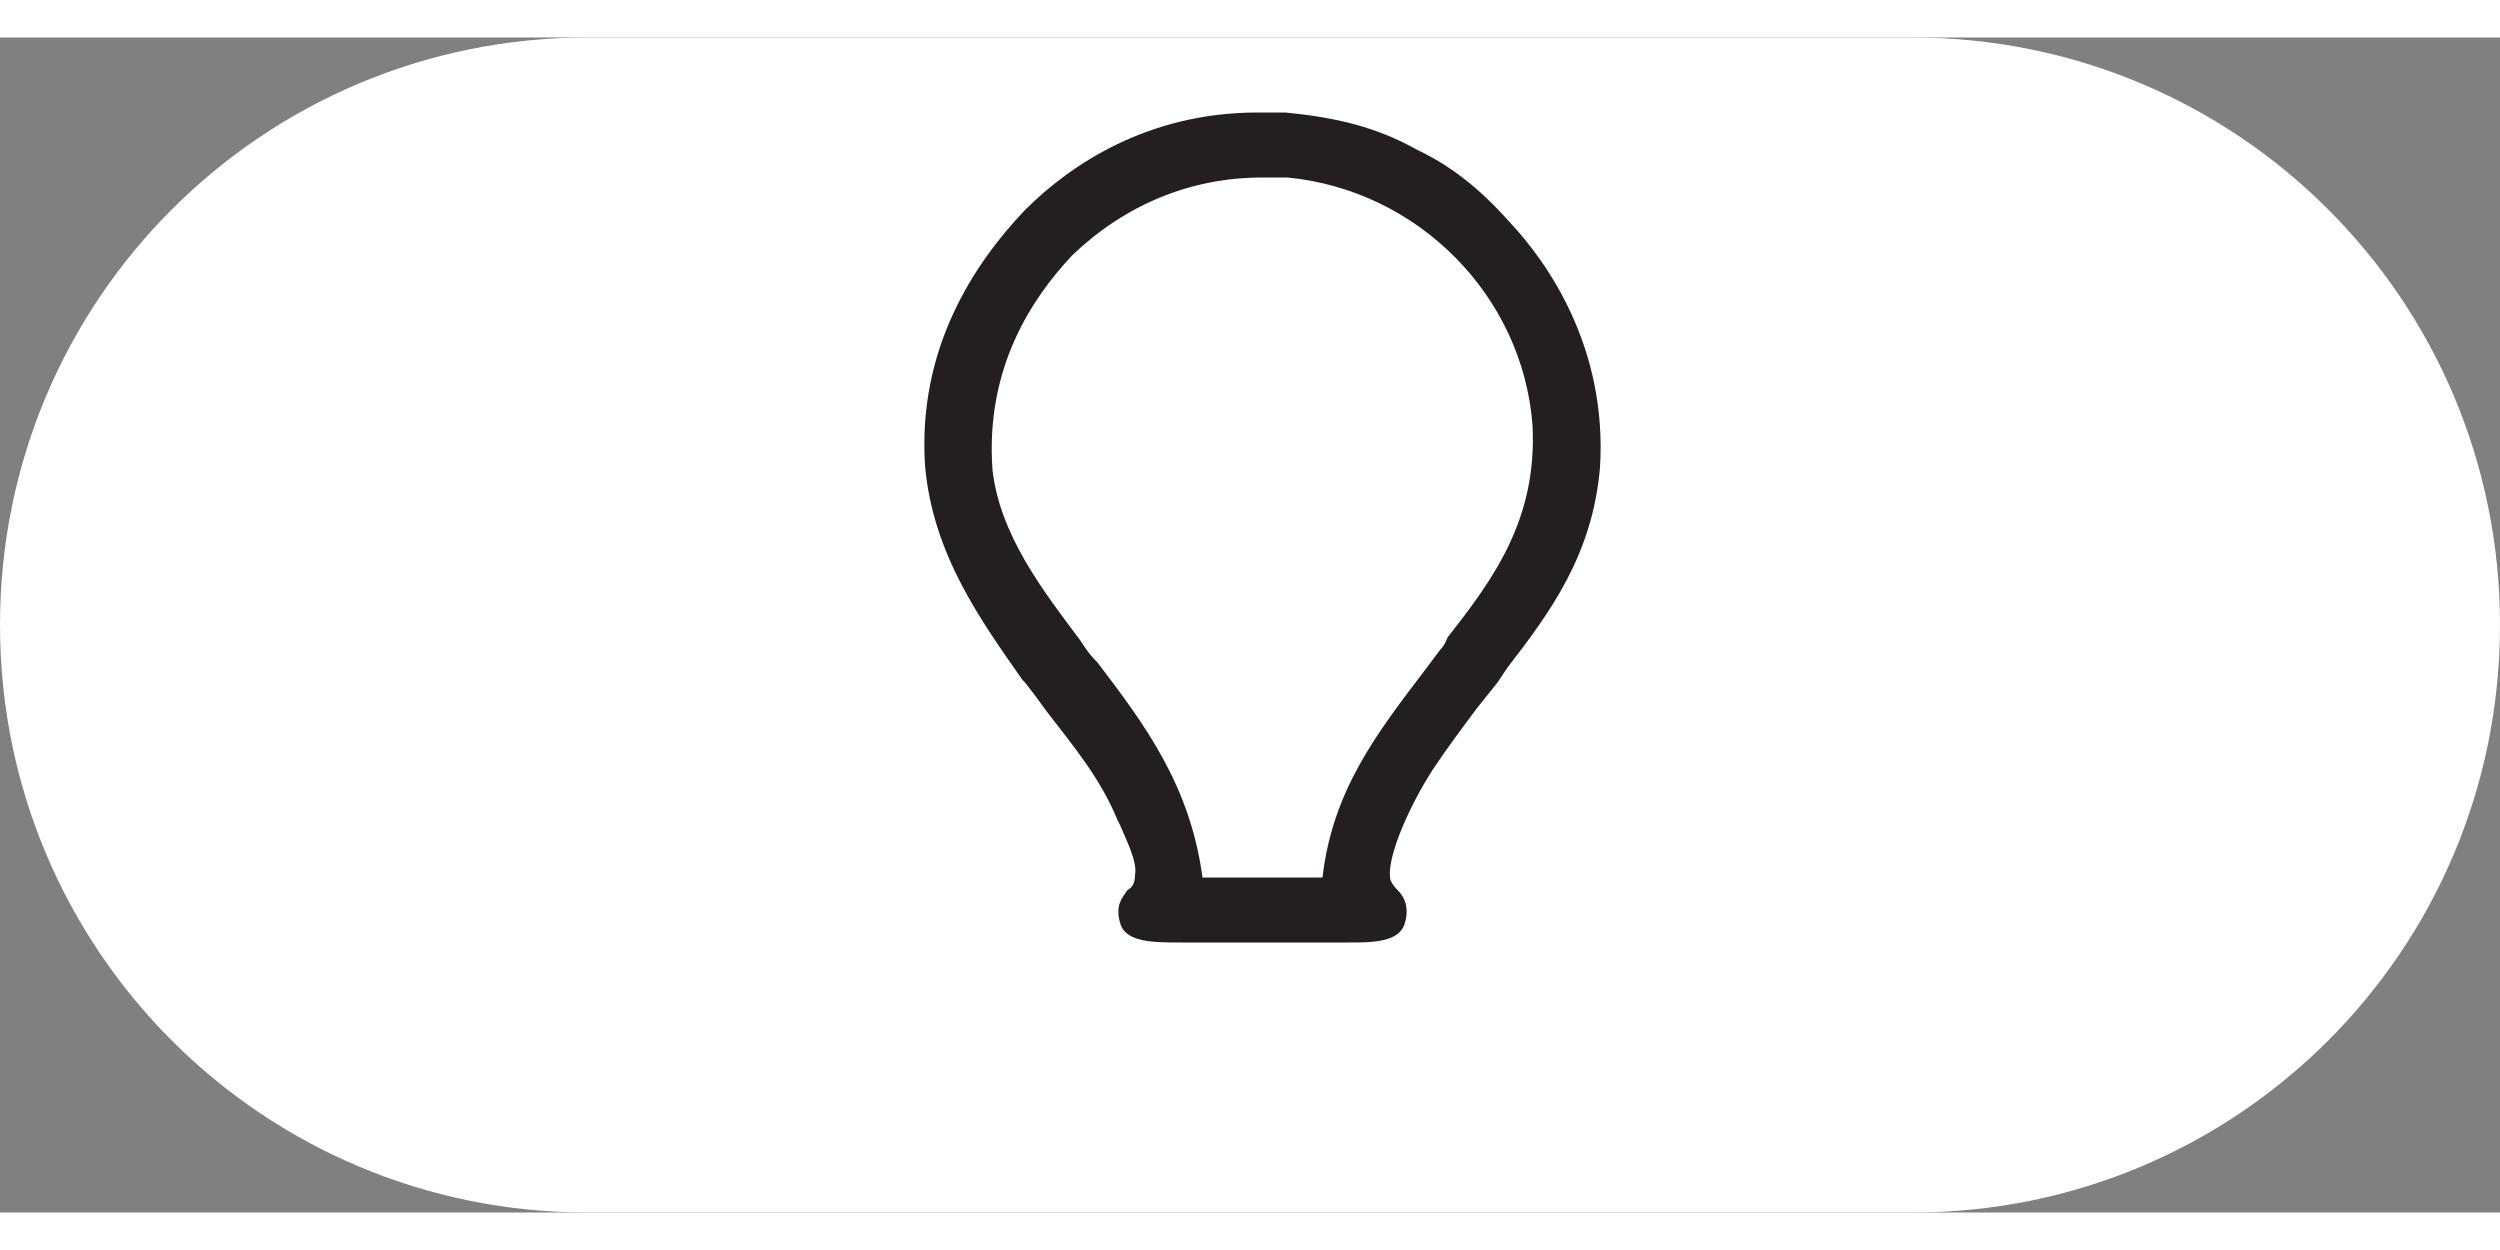 <svg version="1.2" xmlns="http://www.w3.org/2000/svg" viewBox="0 0 100 47" width="80" height="40">
	<rect x="0" y="0" width="100" height="47" fill="#808080" stroke="none"/>
	<title>Interior Design landing page-svg</title>
	<style>
		.s0 { fill: #ffffff } 
		.s1 { fill: #231f20 } 
	</style>
	<path id="Layer" class="s0" d="m0 23.5c0-13 10.5-23.5 23.5-23.5h53c13 0 23.5 10.5 23.5 23.5 0 13-10.5 23.5-23.5 23.5h-53c-13 0-23.5-10.5-23.5-23.5z"/>
	<path id="Layer" fill-rule="evenodd" class="s1" d="m64 17.2c-0.3 3.5-2 5.8-3.7 8q-0.2 0.3-0.4 0.6-0.4 0.5-0.8 1c-0.6 0.8-1.2 1.6-1.8 2.5-0.9 1.4-1.8 3.4-1.7 4.3 0 0.1 0.1 0.3 0.3 0.5 0.2 0.2 0.5 0.6 0.3 1.3-0.2 0.8-1.3 0.8-2.3 0.8h-6.6c-1.2 0-2.3 0-2.5-0.8-0.2-0.7 0.1-1 0.3-1.3 0.2-0.1 0.3-0.3 0.3-0.6 0.1-0.5-0.3-1.3-0.6-2l-0.1-0.2c-0.7-1.7-1.8-3-2.8-4.3q-0.5-0.7-0.9-1.2l-0.1-0.1c-1.6-2.3-3.6-5-3.9-8.6-0.3-4.7 2-8.1 4-10.2 1.8-1.8 4.9-3.9 9.3-3.9q0.6 0 1.1 0c2.1 0.2 3.7 0.6 5.3 1.5 1.7 0.8 2.9 2 3.7 2.9 1.5 1.6 3.9 5 3.6 9.8zm-6.1 6.8c1.8-2.3 3.6-4.7 3.4-8.5-0.4-5.2-4.6-9.4-9.8-9.9q-0.5 0-1 0c-2.9 0-5.5 1.1-7.6 3.1-1.6 1.7-3.5 4.5-3.2 8.6 0.3 2.6 2 4.8 3.5 6.8l0.2 0.3q0.2 0.3 0.5 0.6c1.9 2.5 3.7 4.9 4.2 8.6h4.8c0.4-3.5 2.2-5.8 4.1-8.3q0.3-0.4 0.6-0.8 0.2-0.2 0.3-0.5z"/>
</svg>